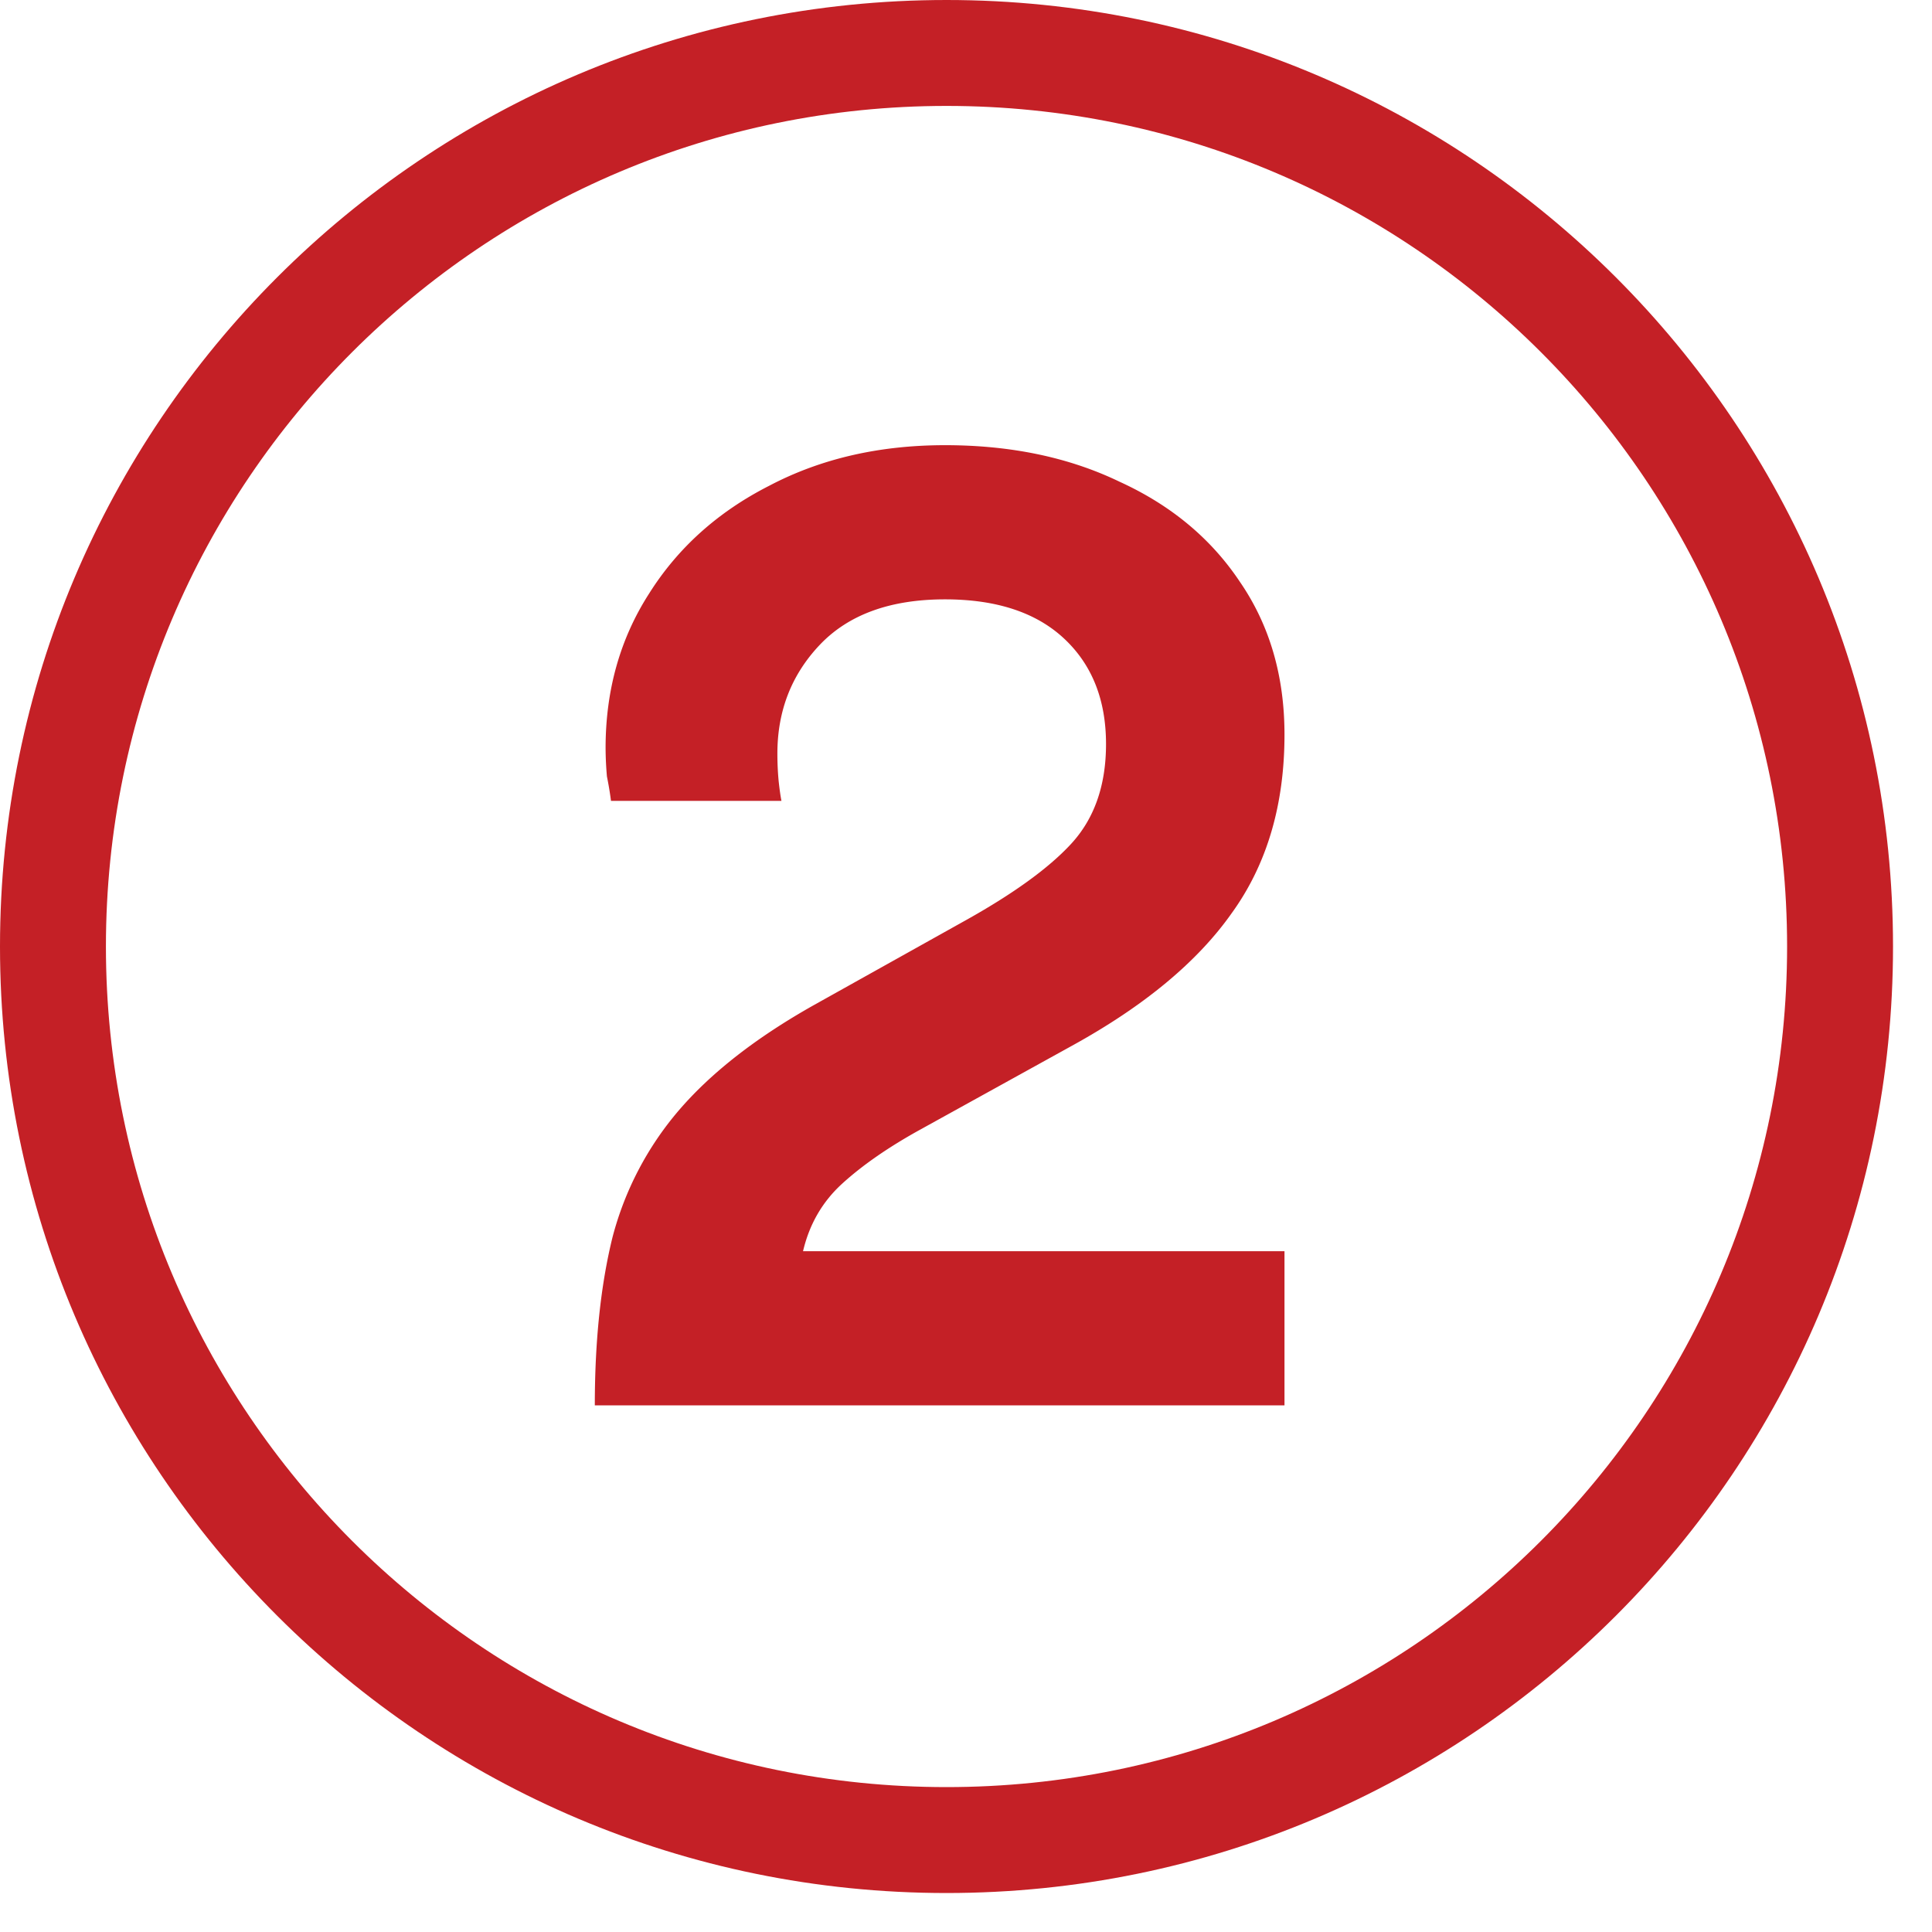 <svg xmlns="http://www.w3.org/2000/svg" width="40" height="40" fill="none"><path fill="#C42026" d="M37 19.597c0-9.612-7.792-17.404-17.403-17.404-9.612 0-17.404 7.792-17.404 17.404S9.985 37 19.597 37 37 29.208 37 19.597m2.193 0c0 10.823-8.773 19.596-19.596 19.596S0 30.42 0 19.597 8.774 0 19.597 0s19.596 8.774 19.596 19.597"/><path fill="#C42026" d="M12.315 29.097q0-1.989.364-3.472a6.6 6.6 0 0 1 1.372-2.632q1.008-1.176 2.8-2.184l3.108-1.736q1.512-.84 2.212-1.596.728-.785.728-2.072 0-1.373-.868-2.184t-2.464-.812q-1.709 0-2.604.952-.868.923-.868 2.24 0 .307.028.588.028.251.056.392H12.65a7 7 0 0 0-.084-.504 7 7 0 0 1-.028-.588q0-1.793.896-3.192.896-1.428 2.492-2.24 1.596-.84 3.64-.84t3.612.756q1.596.728 2.492 2.072.924 1.344.924 3.164 0 2.184-1.092 3.696-1.064 1.511-3.304 2.744l-3.192 1.764q-.952.531-1.568 1.092-.615.56-.812 1.4h9.968v3.192z"/></svg>